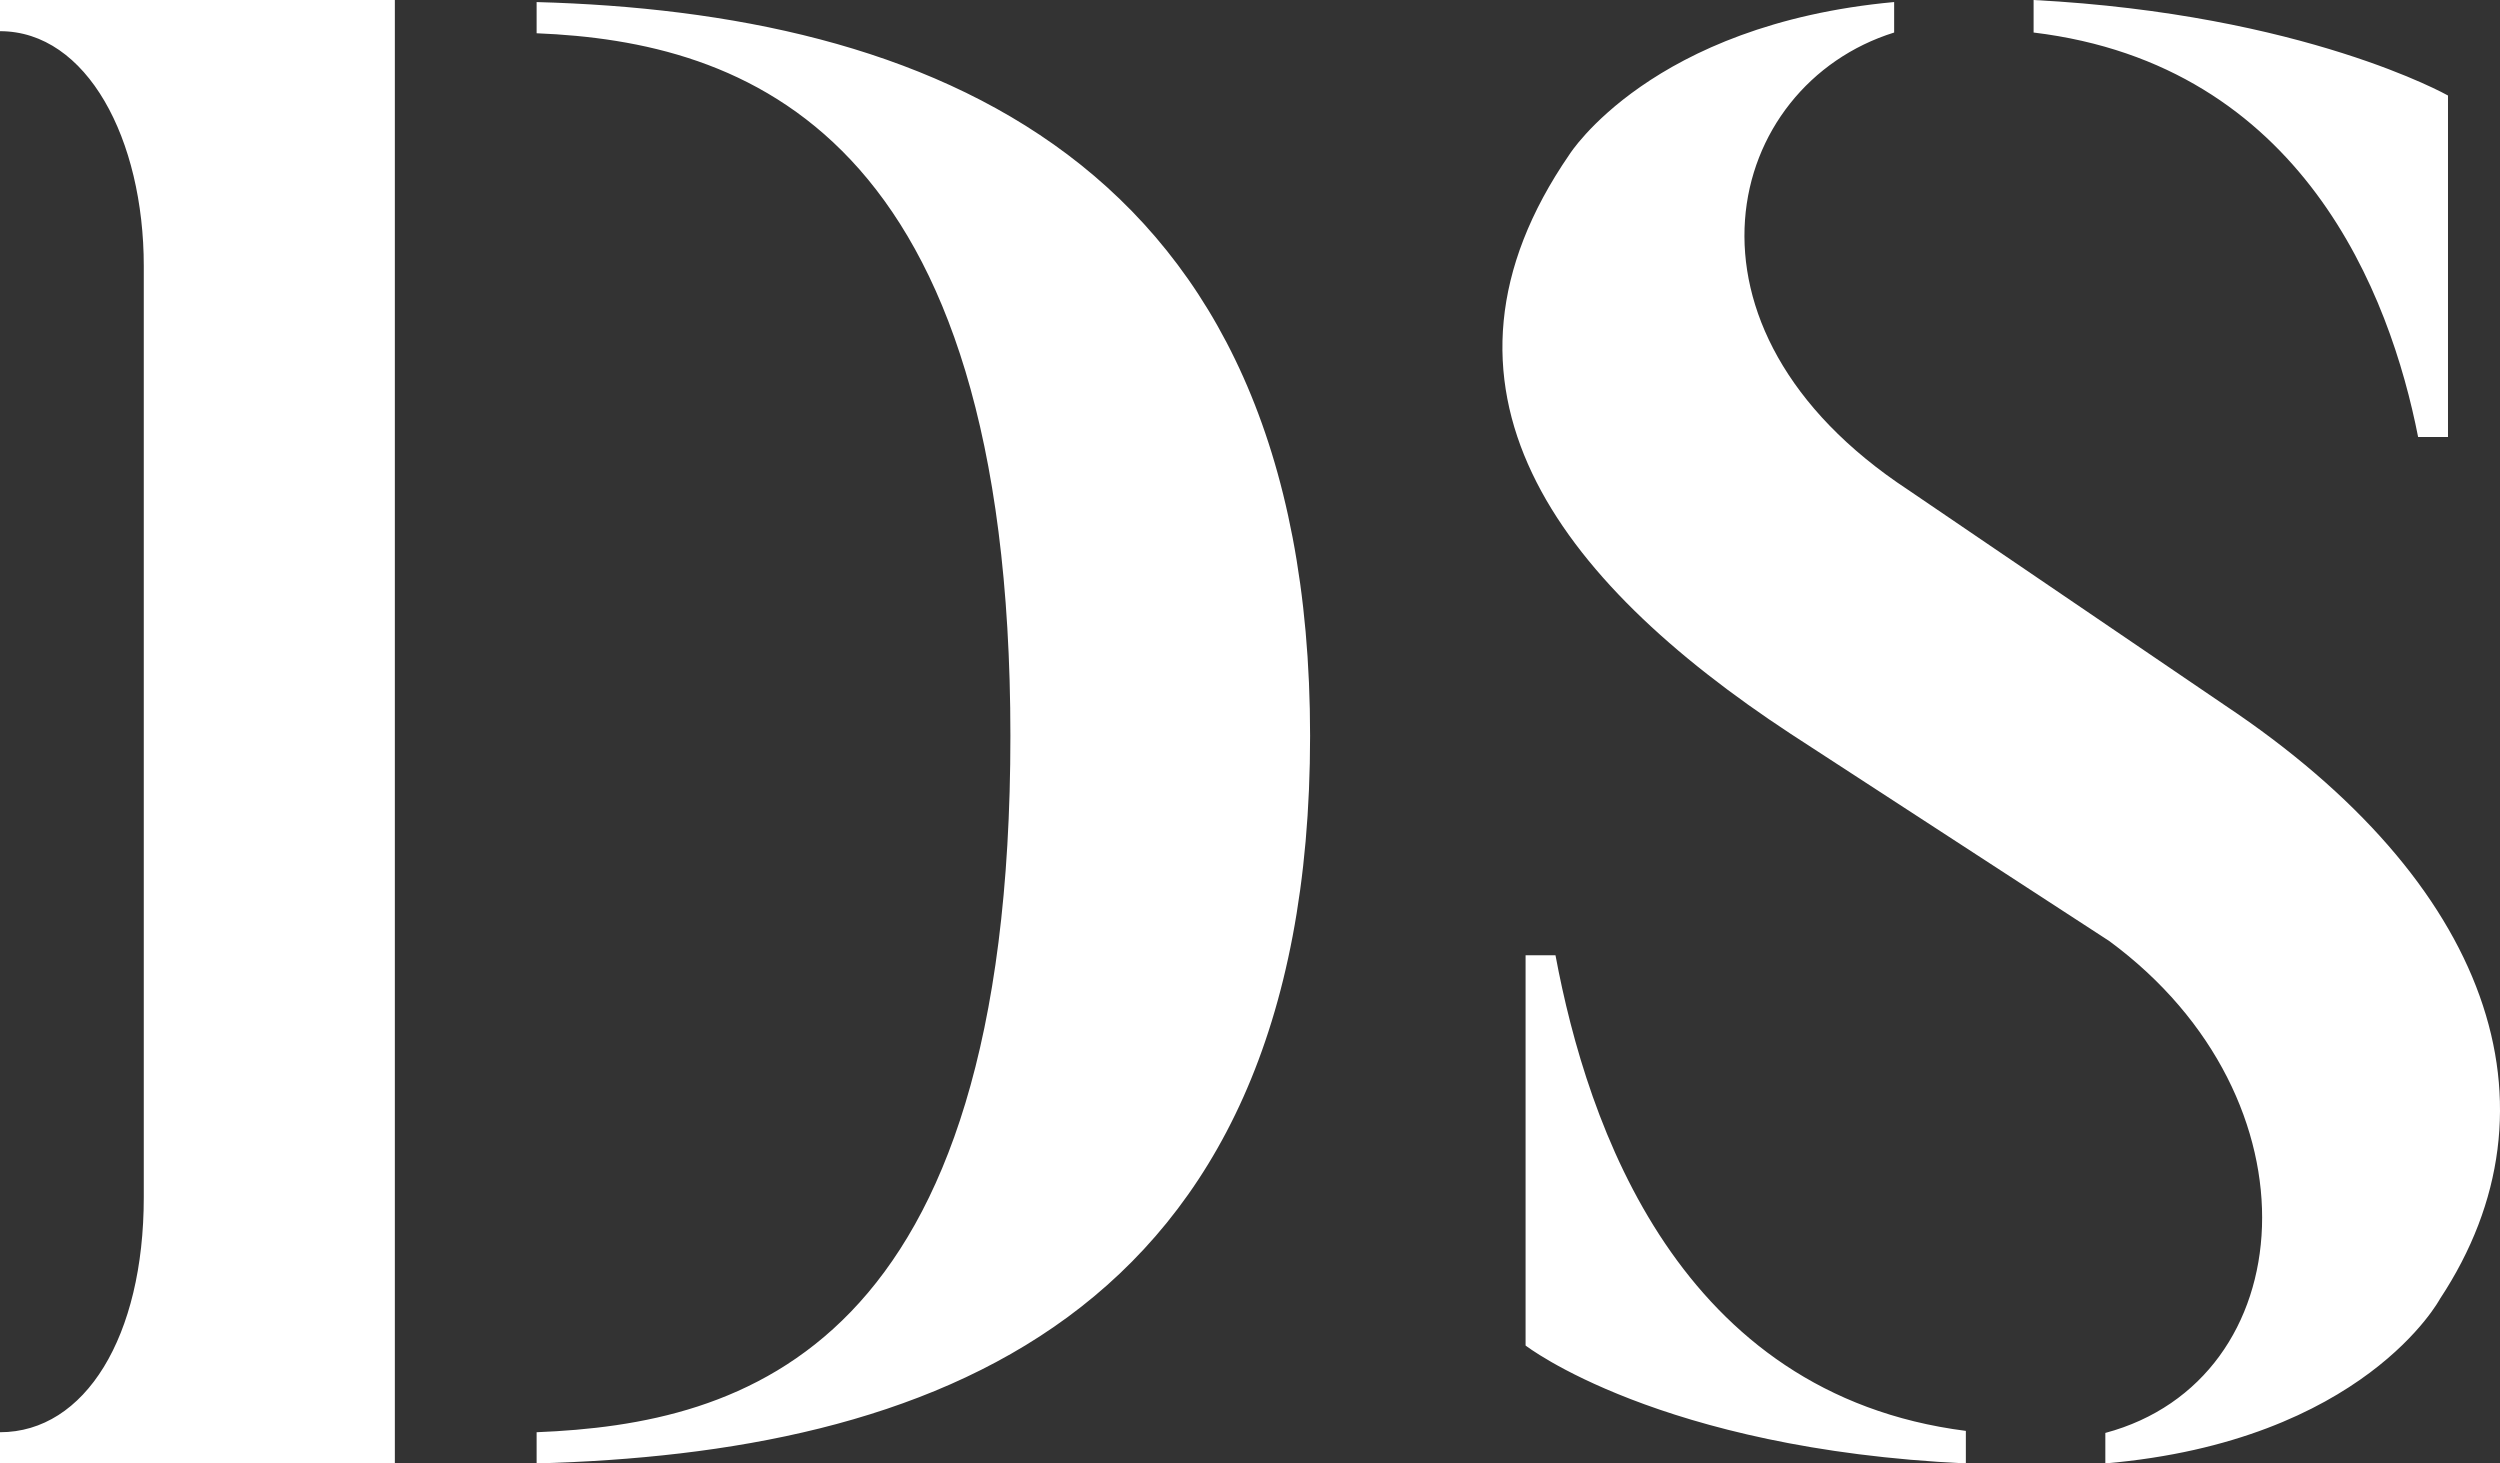 <svg xmlns="http://www.w3.org/2000/svg" width="82" height="48" fill="none"><rect width="100%" height="100%" fill="#333333" stroke="none"/><path fill="#fff" d="M17.6.068C30.22.41 42.971 5.045 42.971 24.136 42.971 43.5 30.22 47.66 17.601 48v-1.023c6.774-.272 15.54-2.659 15.54-22.84 0-19.91-8.766-22.773-15.54-23.046V.068zM0 0h12.951v48H0v-1.023c2.79 0 4.716-3.136 4.716-7.704V8.727c0-4.159-1.86-7.704-4.716-7.704V0zm51.02 31.333c1.045 5.6 4.05 14.4 13.46 15.6V48c-10.063-.467-14.441-3.867-14.441-3.867v-12.8h.98zm21.956-8.2c8.69 5.8 11.24 13.134 7.057 19.467 0 0-2.483 4.667-10.978 5.4v-1c6.47-1.733 7.188-10.933.13-16.133l-10.455-6.8c-7.71-5.067-12.481-11.4-7.253-19 0 0 2.679-4.267 10.651-5v1c-5.554 1.733-7.645 9.666.458 15l10.39 7.066zm6.338-8.8c-.915-4.666-3.79-12.2-12.612-13.266V0c8.887.467 13.592 3.133 13.592 3.133v11.2h-.98z"/></svg>